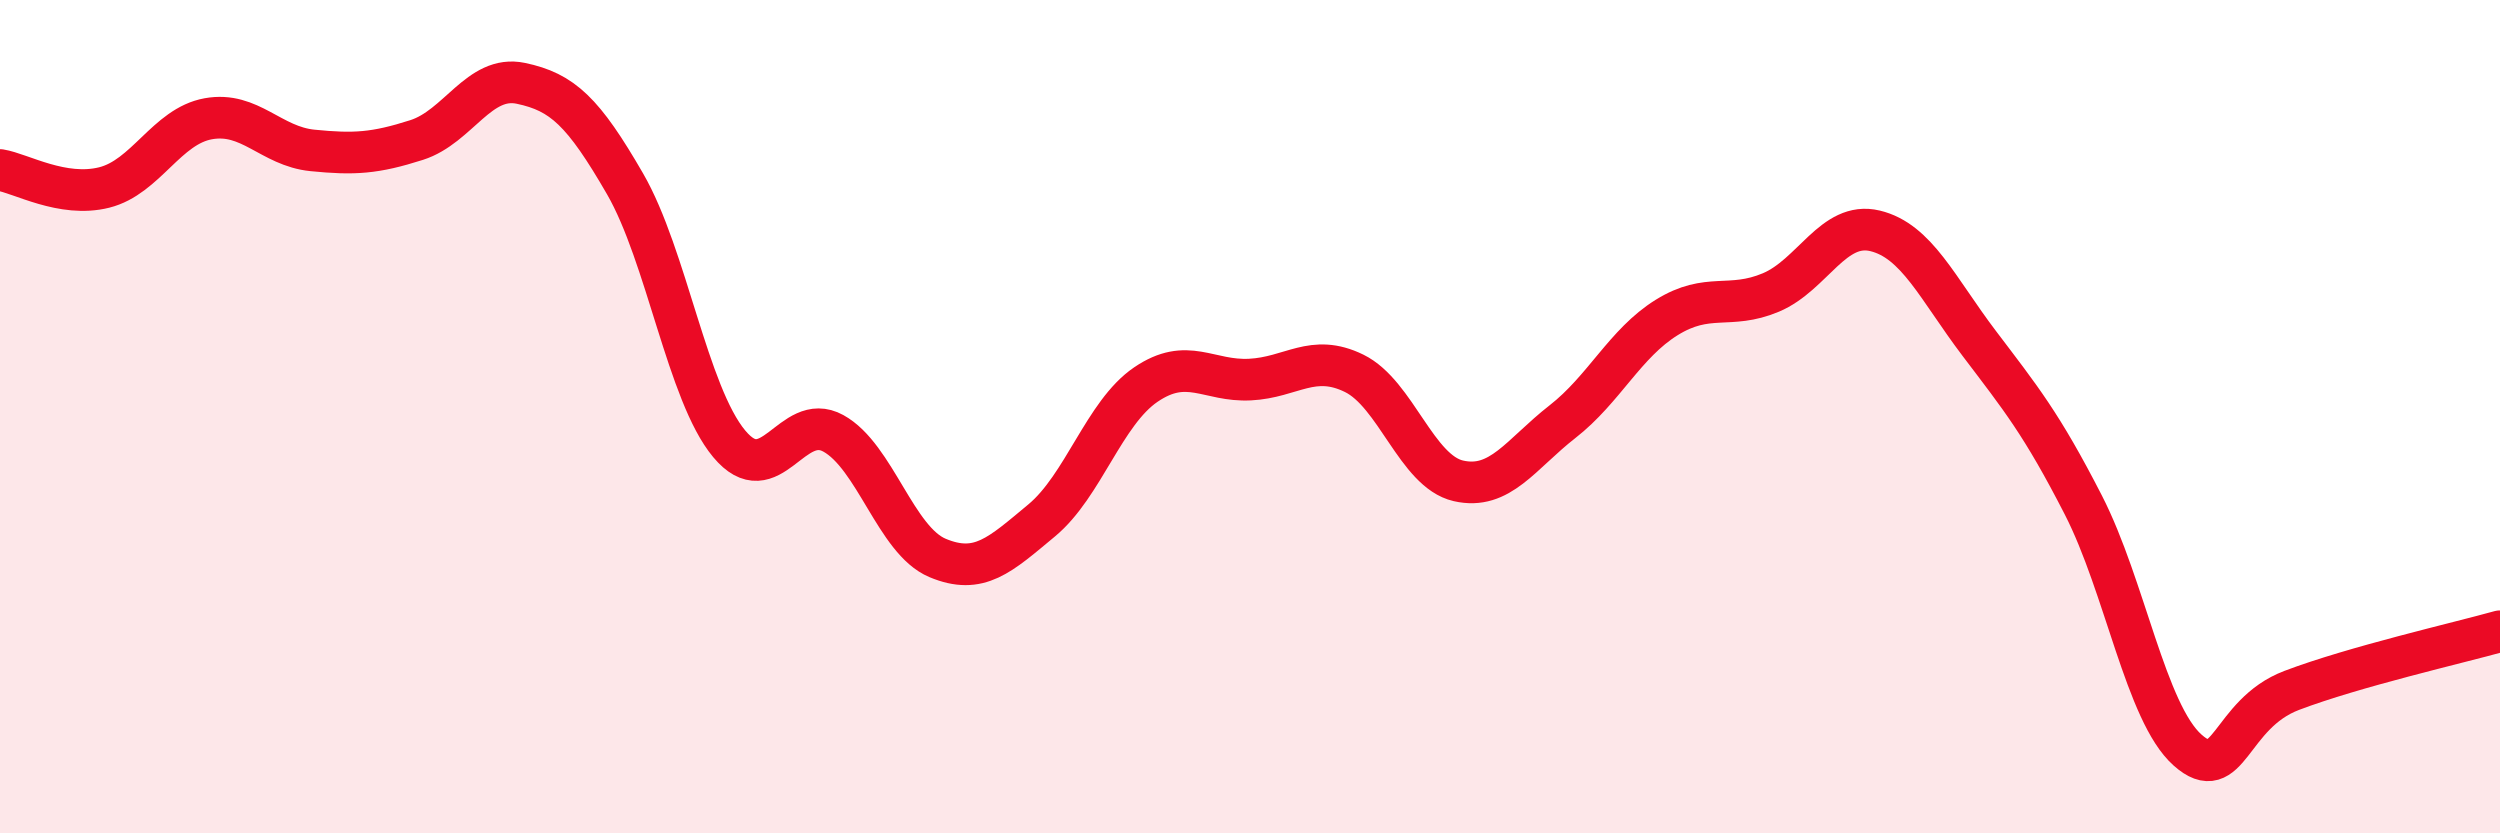 
    <svg width="60" height="20" viewBox="0 0 60 20" xmlns="http://www.w3.org/2000/svg">
      <path
        d="M 0,4.08 C 0.5,4.16 1.5,4.75 2.5,4.5 C 3.5,4.25 4,3.03 5,2.85 C 6,2.67 6.5,3.51 7.5,3.61 C 8.5,3.71 9,3.68 10,3.36 C 11,3.04 11.5,1.79 12.5,2 C 13.5,2.21 14,2.68 15,4.41 C 16,6.14 16.5,9.45 17.5,10.65 C 18.5,11.85 19,9.85 20,10.4 C 21,10.95 21.5,12.97 22.5,13.39 C 23.5,13.81 24,13.32 25,12.49 C 26,11.66 26.5,9.91 27.5,9.23 C 28.5,8.55 29,9.16 30,9.11 C 31,9.06 31.5,8.47 32.5,8.96 C 33.5,9.45 34,11.31 35,11.54 C 36,11.77 36.5,10.9 37.5,10.12 C 38.5,9.34 39,8.24 40,7.62 C 41,7 41.5,7.44 42.5,7.02 C 43.5,6.6 44,5.3 45,5.54 C 46,5.78 46.5,6.92 47.5,8.24 C 48.5,9.56 49,10.17 50,12.12 C 51,14.07 51.5,17.11 52.5,18 C 53.5,18.89 53.5,17.14 55,16.57 C 56.5,16 59,15.43 60,15.15L60 20L0 20Z"
        fill="#EB0A25"
        opacity="0.1"
        stroke-linecap="round"
        stroke-linejoin="round"
      />
      <path
        d="M 0,4.08 C 0.5,4.16 1.5,4.75 2.5,4.5 C 3.5,4.25 4,3.03 5,2.85 C 6,2.67 6.5,3.51 7.5,3.61 C 8.5,3.71 9,3.68 10,3.36 C 11,3.04 11.5,1.79 12.5,2 C 13.5,2.21 14,2.68 15,4.41 C 16,6.14 16.5,9.45 17.5,10.65 C 18.5,11.85 19,9.85 20,10.4 C 21,10.95 21.5,12.97 22.5,13.39 C 23.5,13.81 24,13.32 25,12.49 C 26,11.66 26.5,9.91 27.5,9.23 C 28.5,8.55 29,9.16 30,9.11 C 31,9.06 31.5,8.47 32.5,8.96 C 33.5,9.45 34,11.31 35,11.54 C 36,11.77 36.5,10.9 37.5,10.12 C 38.5,9.34 39,8.24 40,7.62 C 41,7 41.5,7.44 42.5,7.02 C 43.5,6.6 44,5.3 45,5.54 C 46,5.78 46.5,6.92 47.5,8.24 C 48.5,9.56 49,10.17 50,12.12 C 51,14.07 51.5,17.11 52.5,18 C 53.5,18.89 53.5,17.14 55,16.57 C 56.5,16 59,15.43 60,15.15"
        stroke="#EB0A25"
        stroke-width="1"
        fill="none"
        stroke-linecap="round"
        stroke-linejoin="round"
      />
    </svg>
  
